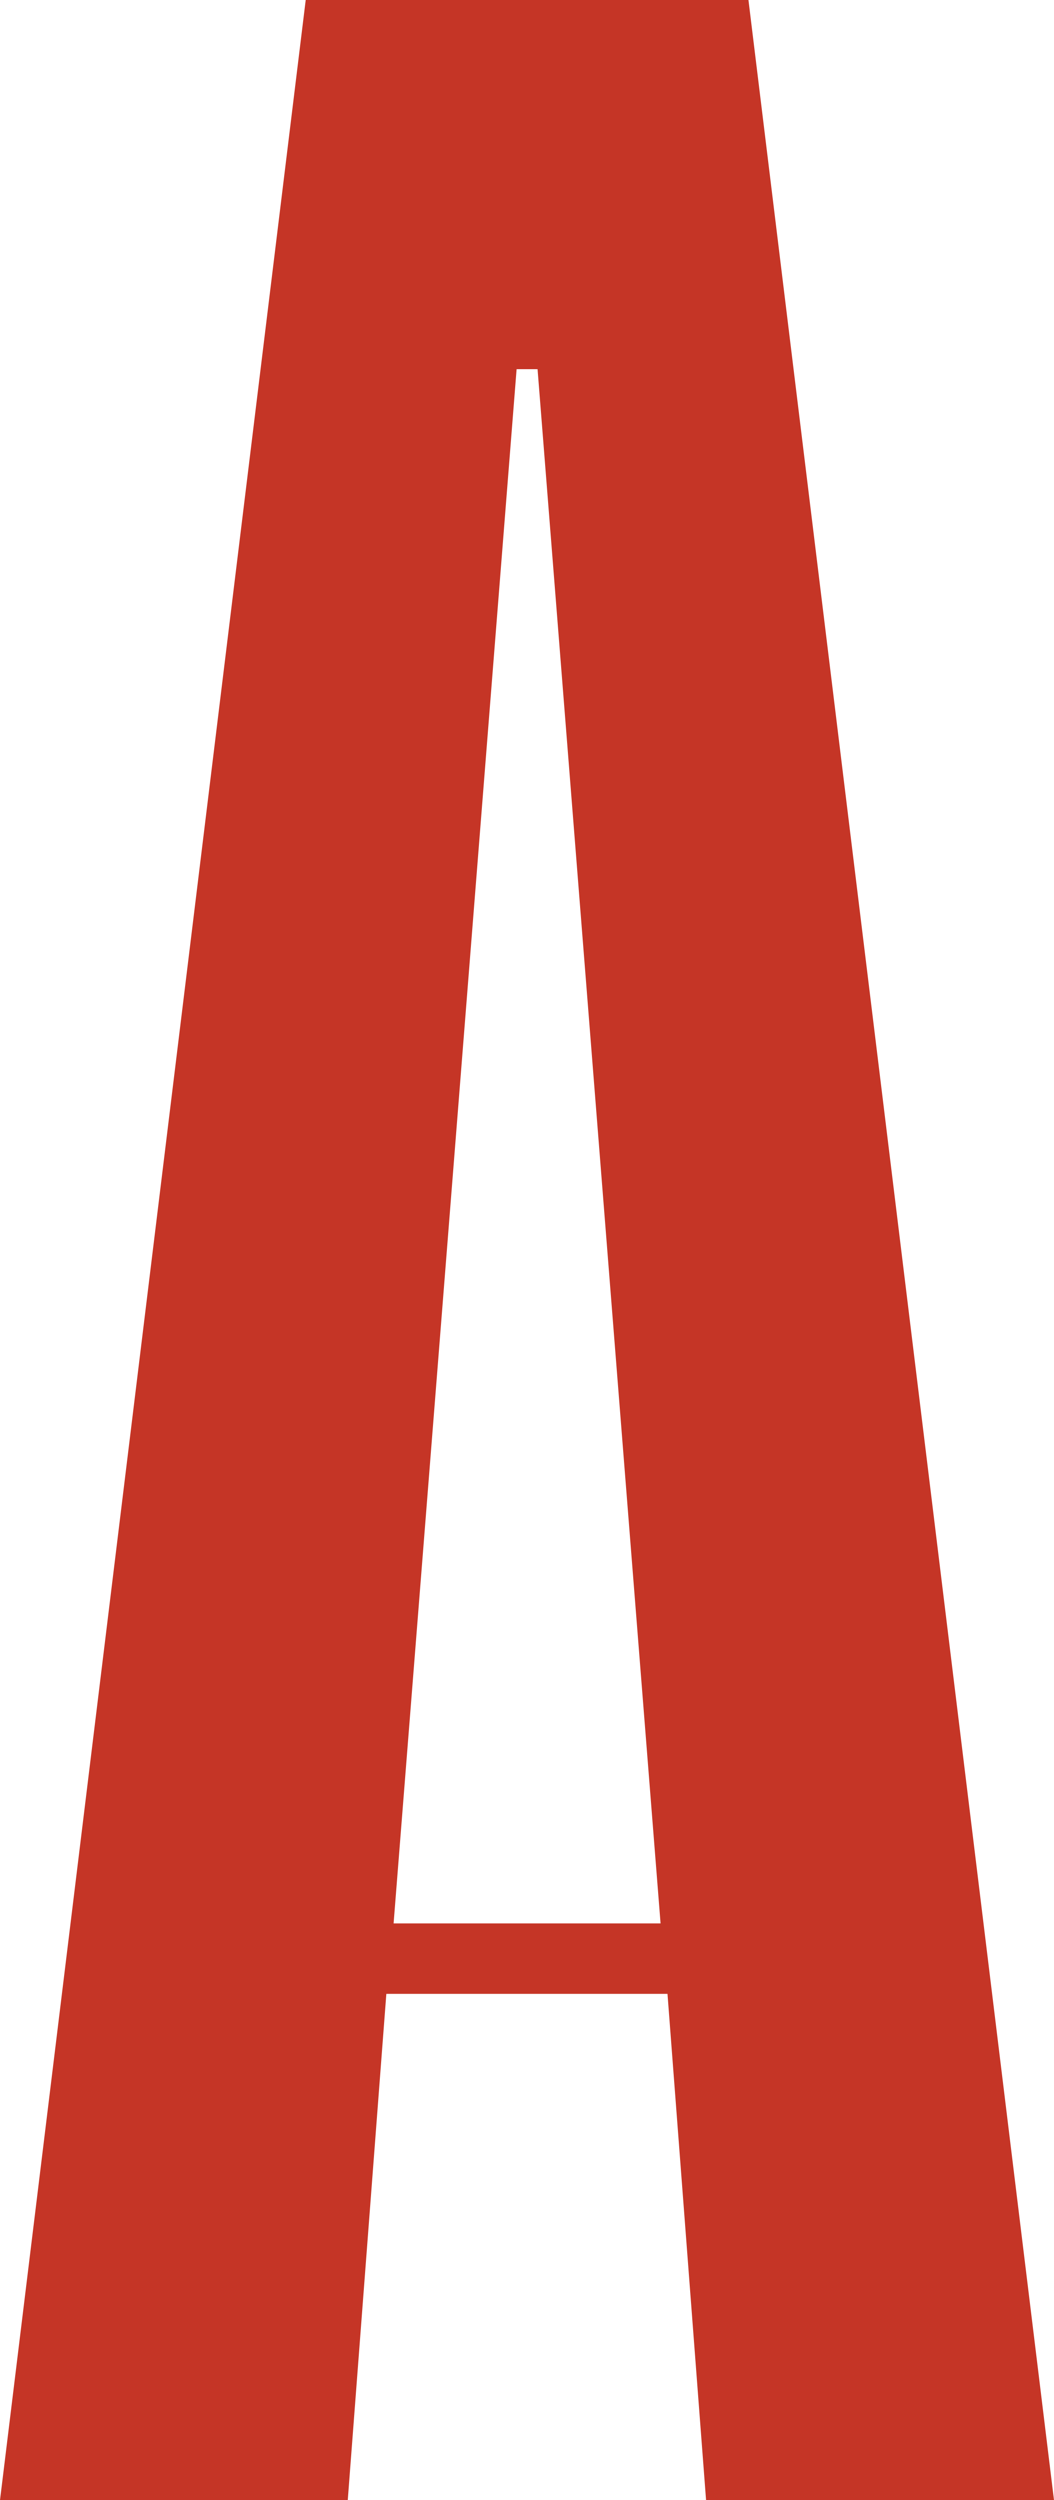 <?xml version="1.0" encoding="UTF-8"?><svg id="Layer_1" xmlns="http://www.w3.org/2000/svg" viewBox="0 0 63.92 151.5"><defs><style>.cls-1{fill:#c53526;}</style></defs><path class="cls-1" d="M31.32,22.37h1.28l7.46,94.18h-16.19l7.46-94.18ZM18.54,0L0,151.5h21.09l2.34-30.68h17.05l2.34,30.68h21.1L45.39,0h-26.85Z"/></svg>